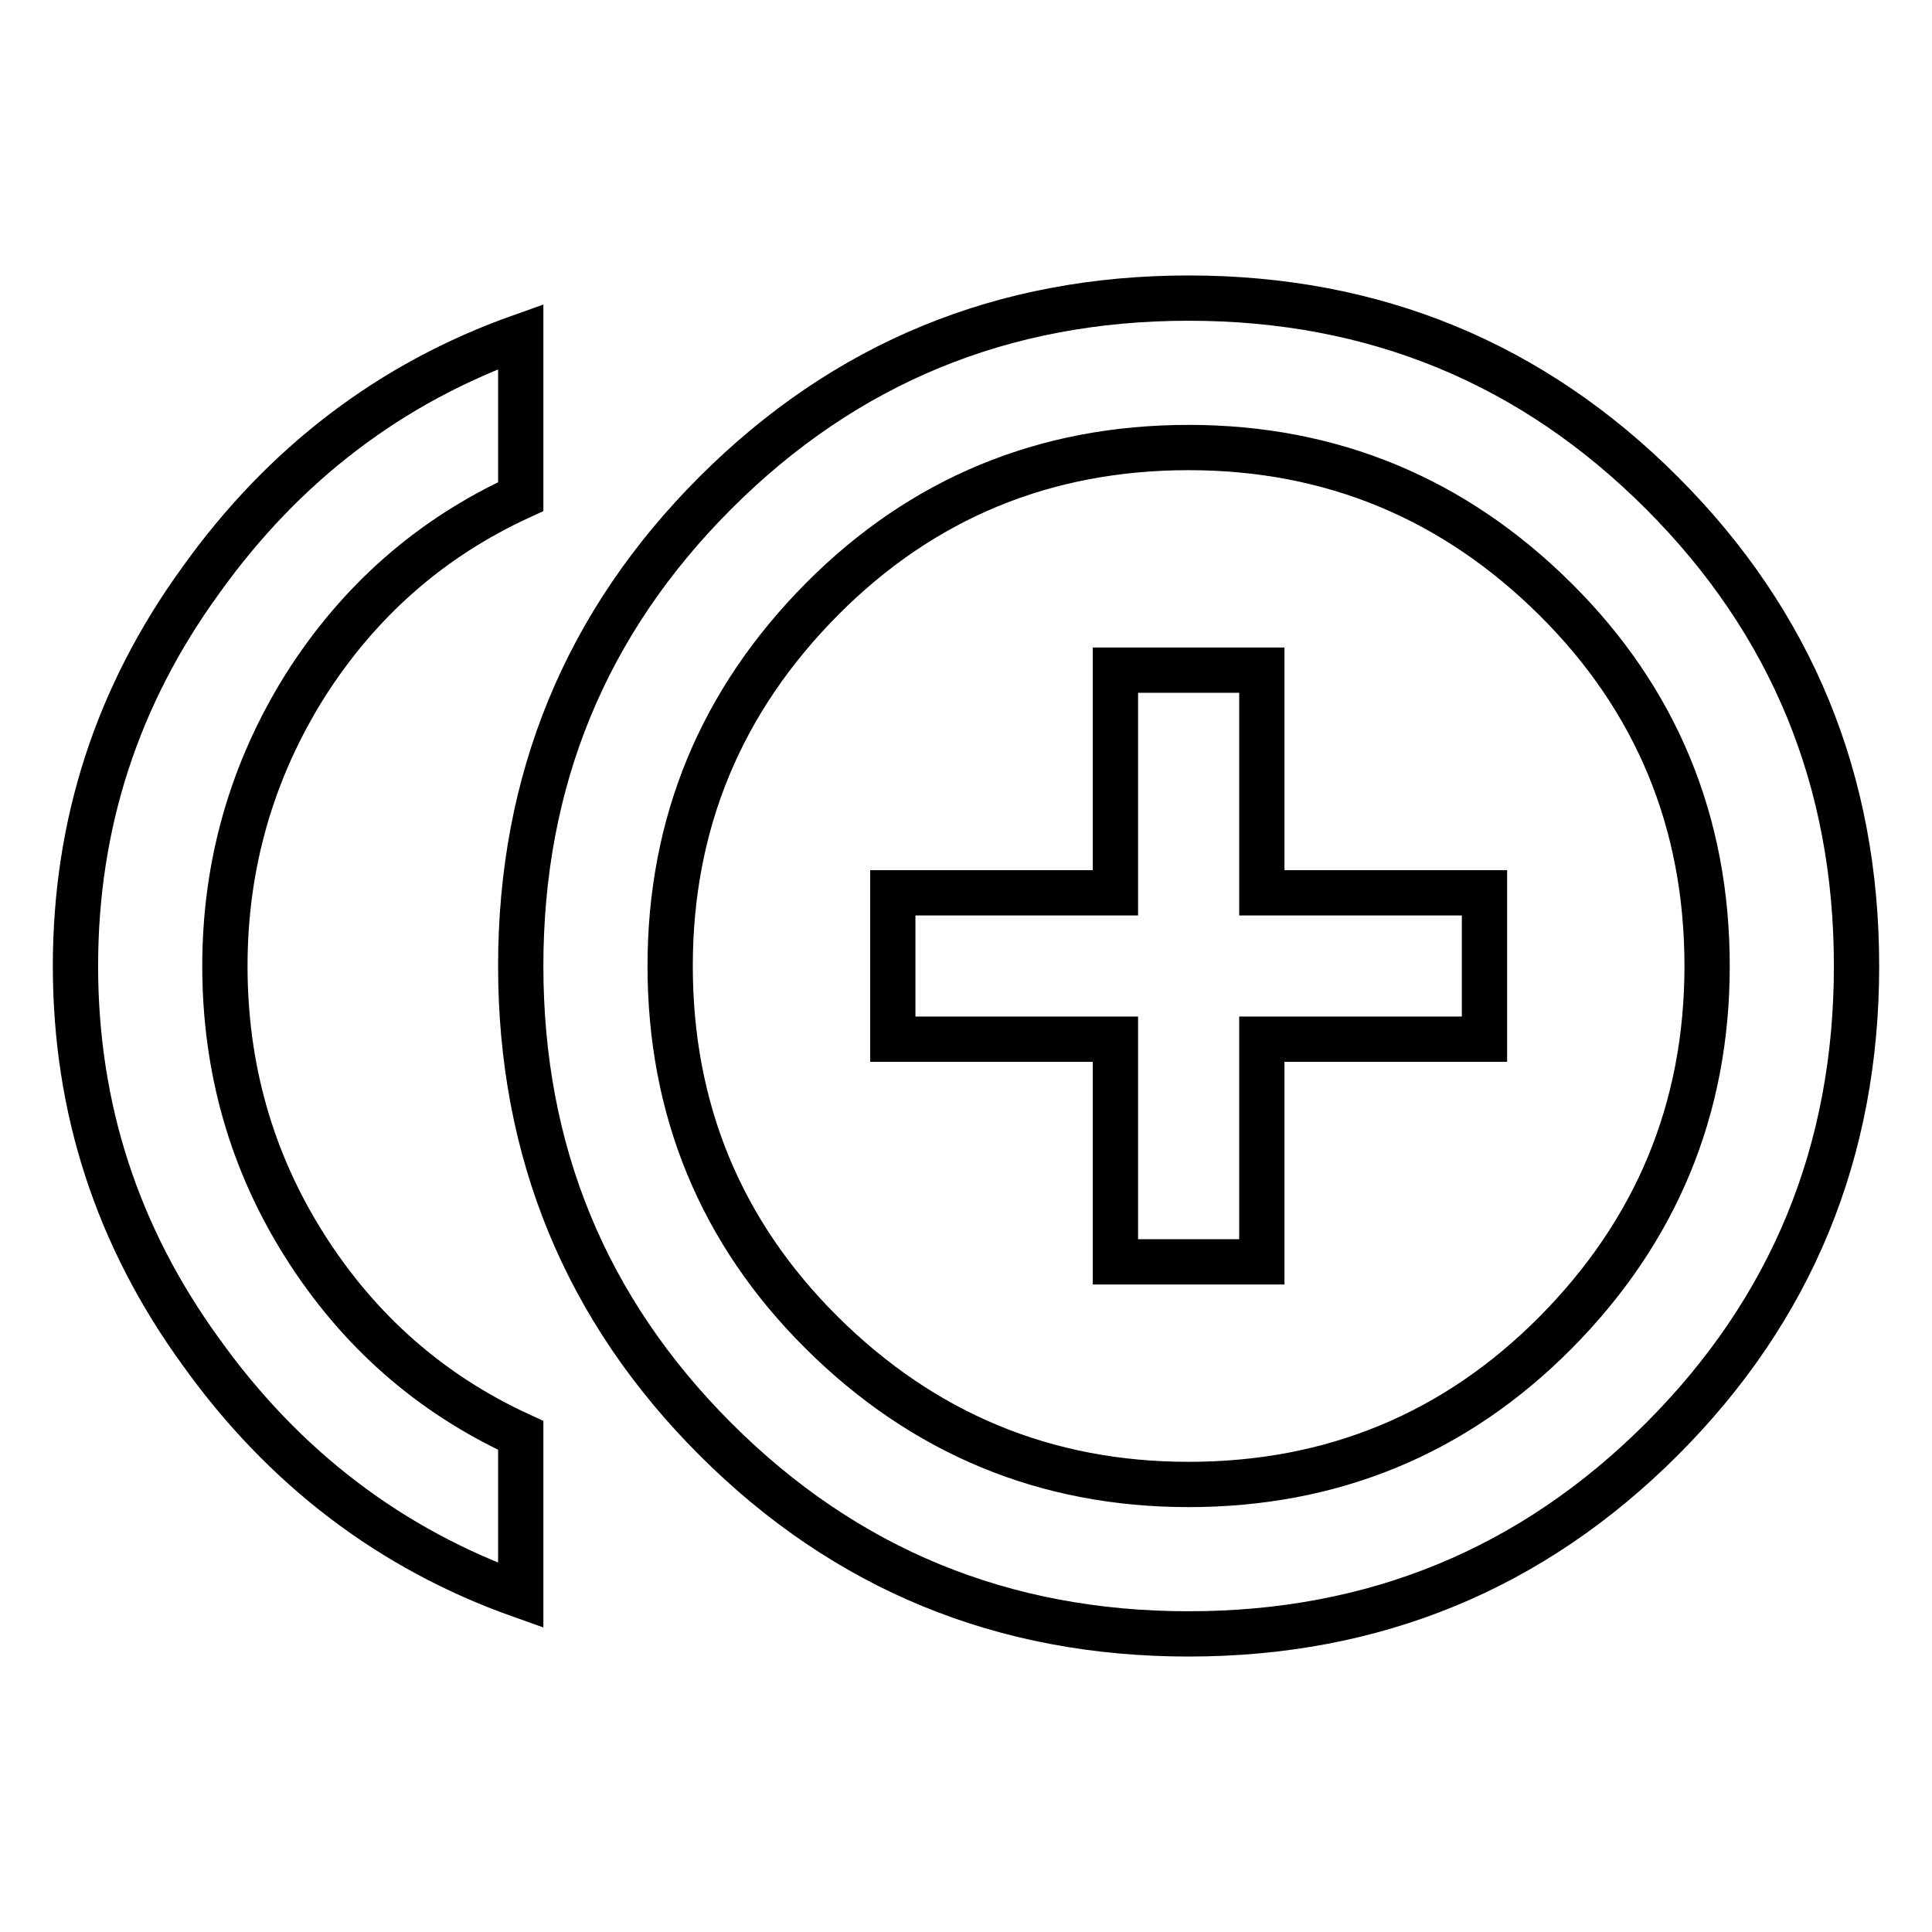 <?xml version="1.0" encoding="utf-8"?>
<!-- Svg Vector Icons : http://www.onlinewebfonts.com/icon -->
<!DOCTYPE svg PUBLIC "-//W3C//DTD SVG 1.1//EN" "http://www.w3.org/Graphics/SVG/1.1/DTD/svg11.dtd">
<svg version="1.1" xmlns="http://www.w3.org/2000/svg" xmlns:xlink="http://www.w3.org/1999/xlink" x="0px" y="0px" viewBox="0 0 256 256" enable-background="new 0 0 256 256" xml:space="preserve">
<g><g><path stroke-width="6" fill-opacity="0" stroke="#000000"  d="M157.5,196.7c19,0,35.3-6.7,48.6-20.1s20.1-29.6,20.1-48.6c0-19-6.7-35.3-20.1-48.6s-29.6-20.1-48.6-20.1s-35.3,6.7-48.6,20.1S88.8,109,88.8,128c0,19,6.7,35.3,20.1,48.6S138.5,196.7,157.5,196.7L157.5,196.7z M157.5,39.5c24.6,0,45.5,8.6,62.7,25.8C237.4,82.5,246,103.4,246,128c0,24.6-8.6,45.5-25.8,62.7c-17.2,17.2-38.1,25.8-62.7,25.8s-45.5-8.6-62.7-25.8C77.6,173.5,69,152.6,69,128c0-24.6,8.6-45.5,25.8-62.7C112,48.1,132.9,39.5,157.5,39.5L157.5,39.5z M29.8,128c0,13.5,3.5,25.9,10.6,37.1c7.1,11.2,16.6,19.6,28.6,25.1v21.2c-17.2-6.1-31.4-16.9-42.4-32.3C15.5,163.8,10,146.8,10,128s5.5-35.8,16.6-51.1C37.6,61.5,51.8,50.7,69,44.6v21.2c-12,5.5-21.5,13.9-28.6,25.1C33.4,102.1,29.8,114.5,29.8,128z M167.2,88.8v29.5h29.5v19.4h-29.5v29.5h-19.4v-29.5h-29.5v-19.4h29.5V88.8H167.2z"/></g></g>
</svg>